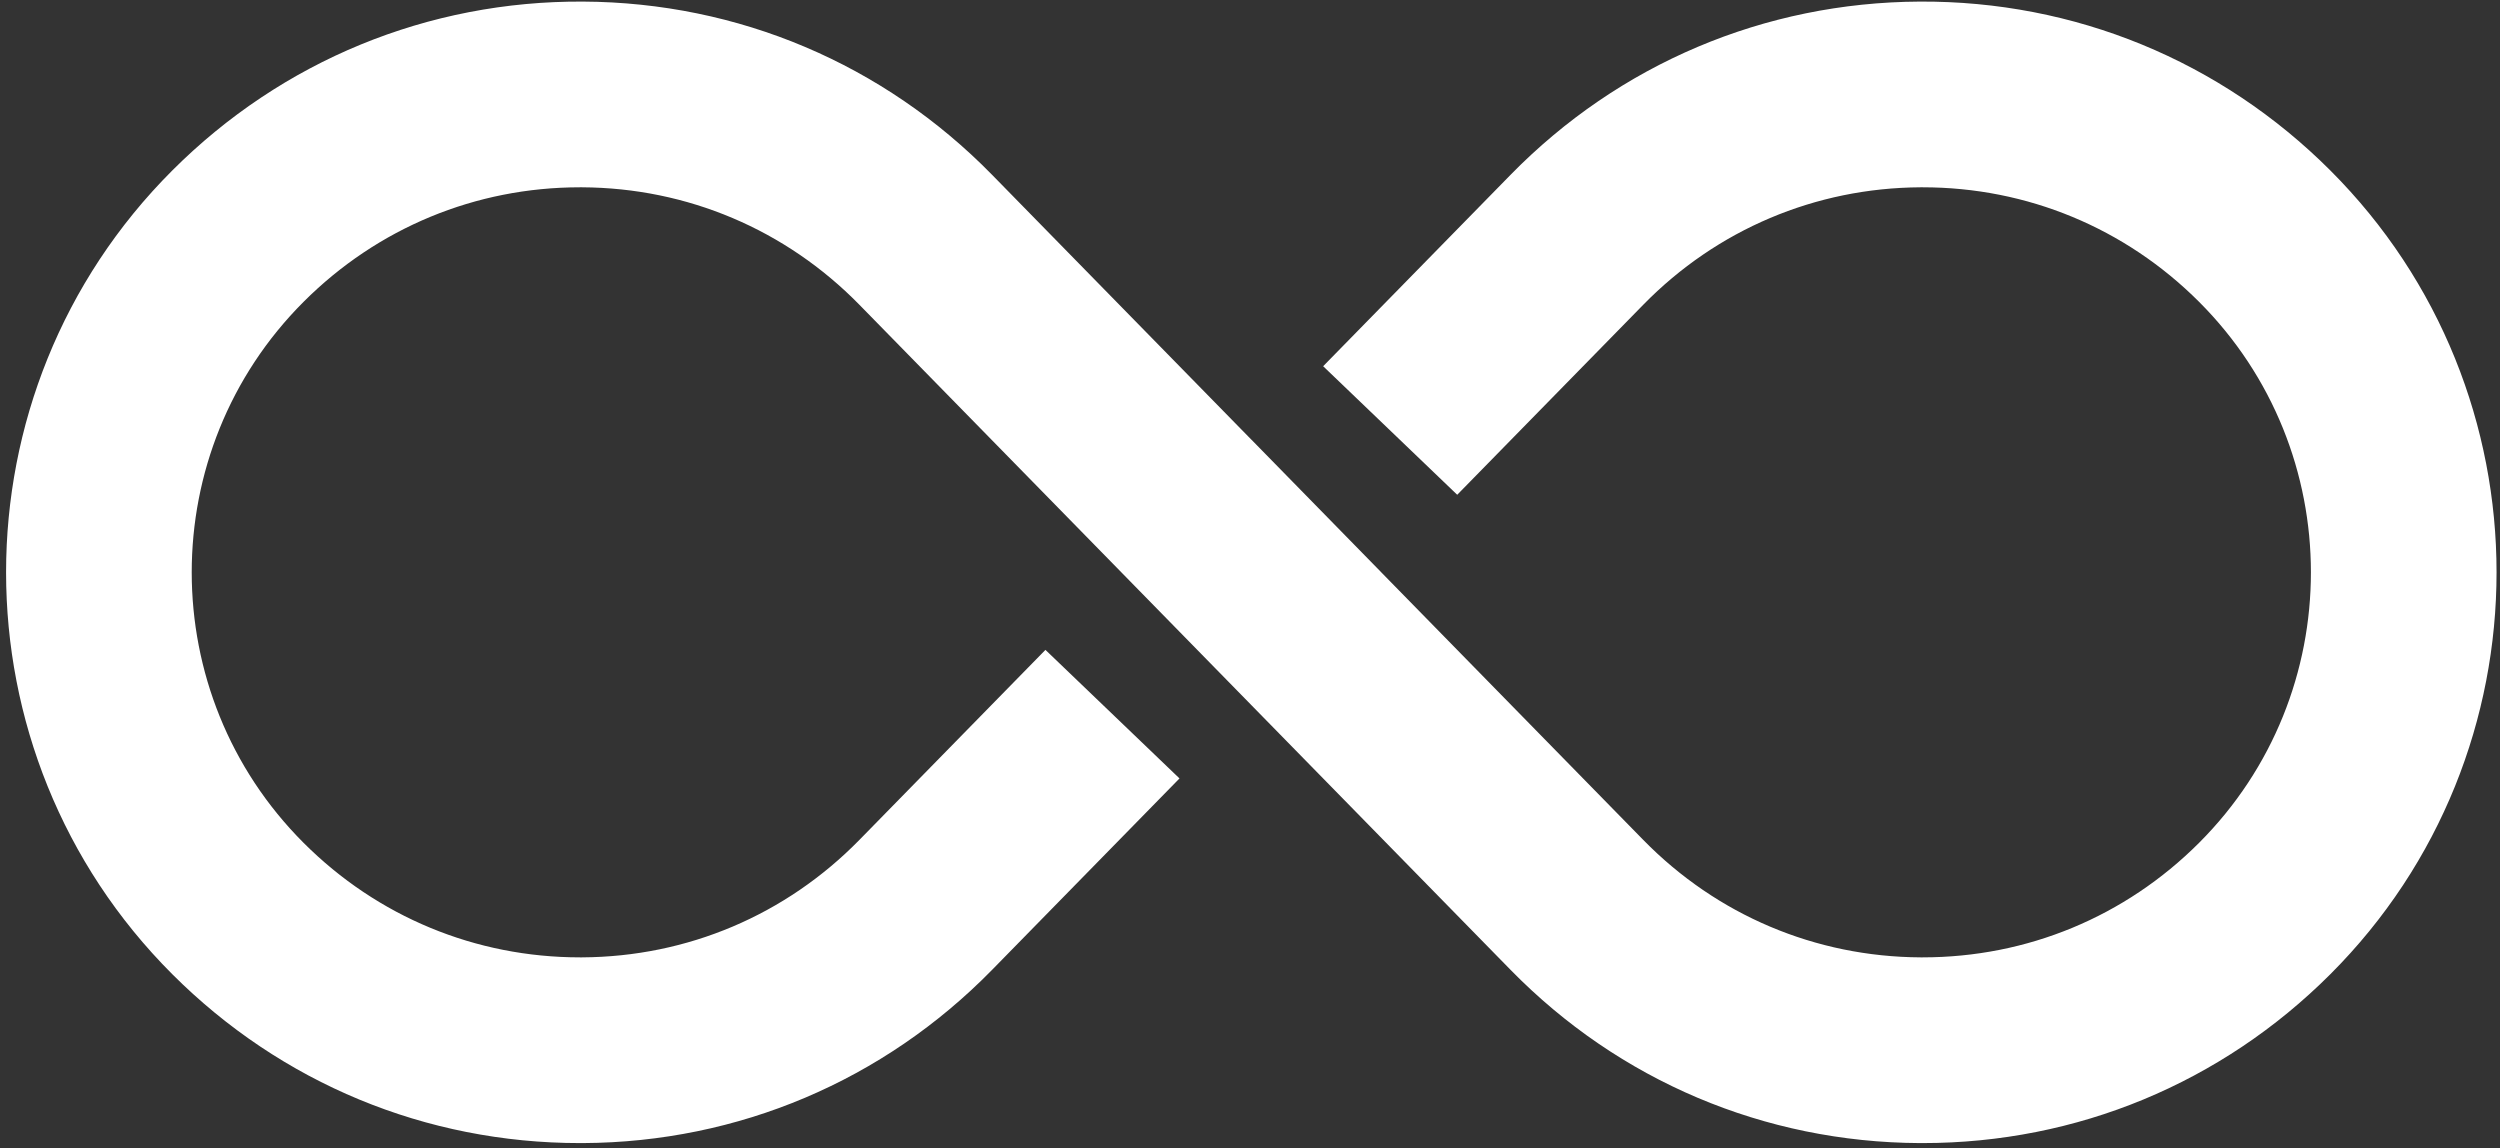 <svg width="209" height="96" viewBox="0 0 209 96" fill="none" xmlns="http://www.w3.org/2000/svg">
<rect x="0" y="0" width="209" height="96" fill="#333333" stroke="none"/>
<path d="M194.818 14.252C185.645 5.079 173.431 0.058 160.475 0.133C147.502 0.201 135.36 5.344 126.284 14.614L110.616 30.616L121.823 41.363L137.378 25.476C143.53 19.192 151.764 15.705 160.557 15.658C160.617 15.658 160.676 15.658 160.736 15.658C169.464 15.658 177.663 19.054 183.84 25.231C196.31 37.701 196.31 57.993 183.84 70.463C177.663 76.641 169.464 80.036 160.736 80.036C160.677 80.036 160.617 80.036 160.557 80.036C151.764 79.989 143.53 76.502 137.378 70.218L115.474 47.847L115.485 47.838L115.475 47.845L104.612 36.749L104.61 36.751L82.937 14.614C73.861 5.344 61.719 0.201 48.745 0.133C35.794 0.058 23.576 5.078 14.403 14.252C-4.123 32.776 -4.123 62.917 14.403 81.443C23.514 90.555 35.607 95.562 48.483 95.562C48.57 95.562 48.658 95.562 48.745 95.562C61.719 95.494 73.861 90.35 82.937 81.081L98.606 65.077L87.399 54.33L71.843 70.218C65.69 76.502 57.458 79.989 48.664 80.036C48.604 80.036 48.545 80.036 48.485 80.036C39.757 80.036 31.558 76.641 25.381 70.463C12.91 57.993 12.91 37.701 25.381 25.231C31.558 19.054 39.757 15.658 48.485 15.658C48.544 15.658 48.604 15.658 48.664 15.658C57.458 15.705 65.69 19.192 71.843 25.476L93.746 47.847H93.745L104.61 58.944L126.284 81.081C135.36 90.35 147.502 95.494 160.475 95.562C160.563 95.562 160.651 95.562 160.738 95.562C173.613 95.562 185.707 90.553 194.818 81.443C213.343 62.917 213.343 32.776 194.818 14.252Z" fill="white"/>
</svg>
